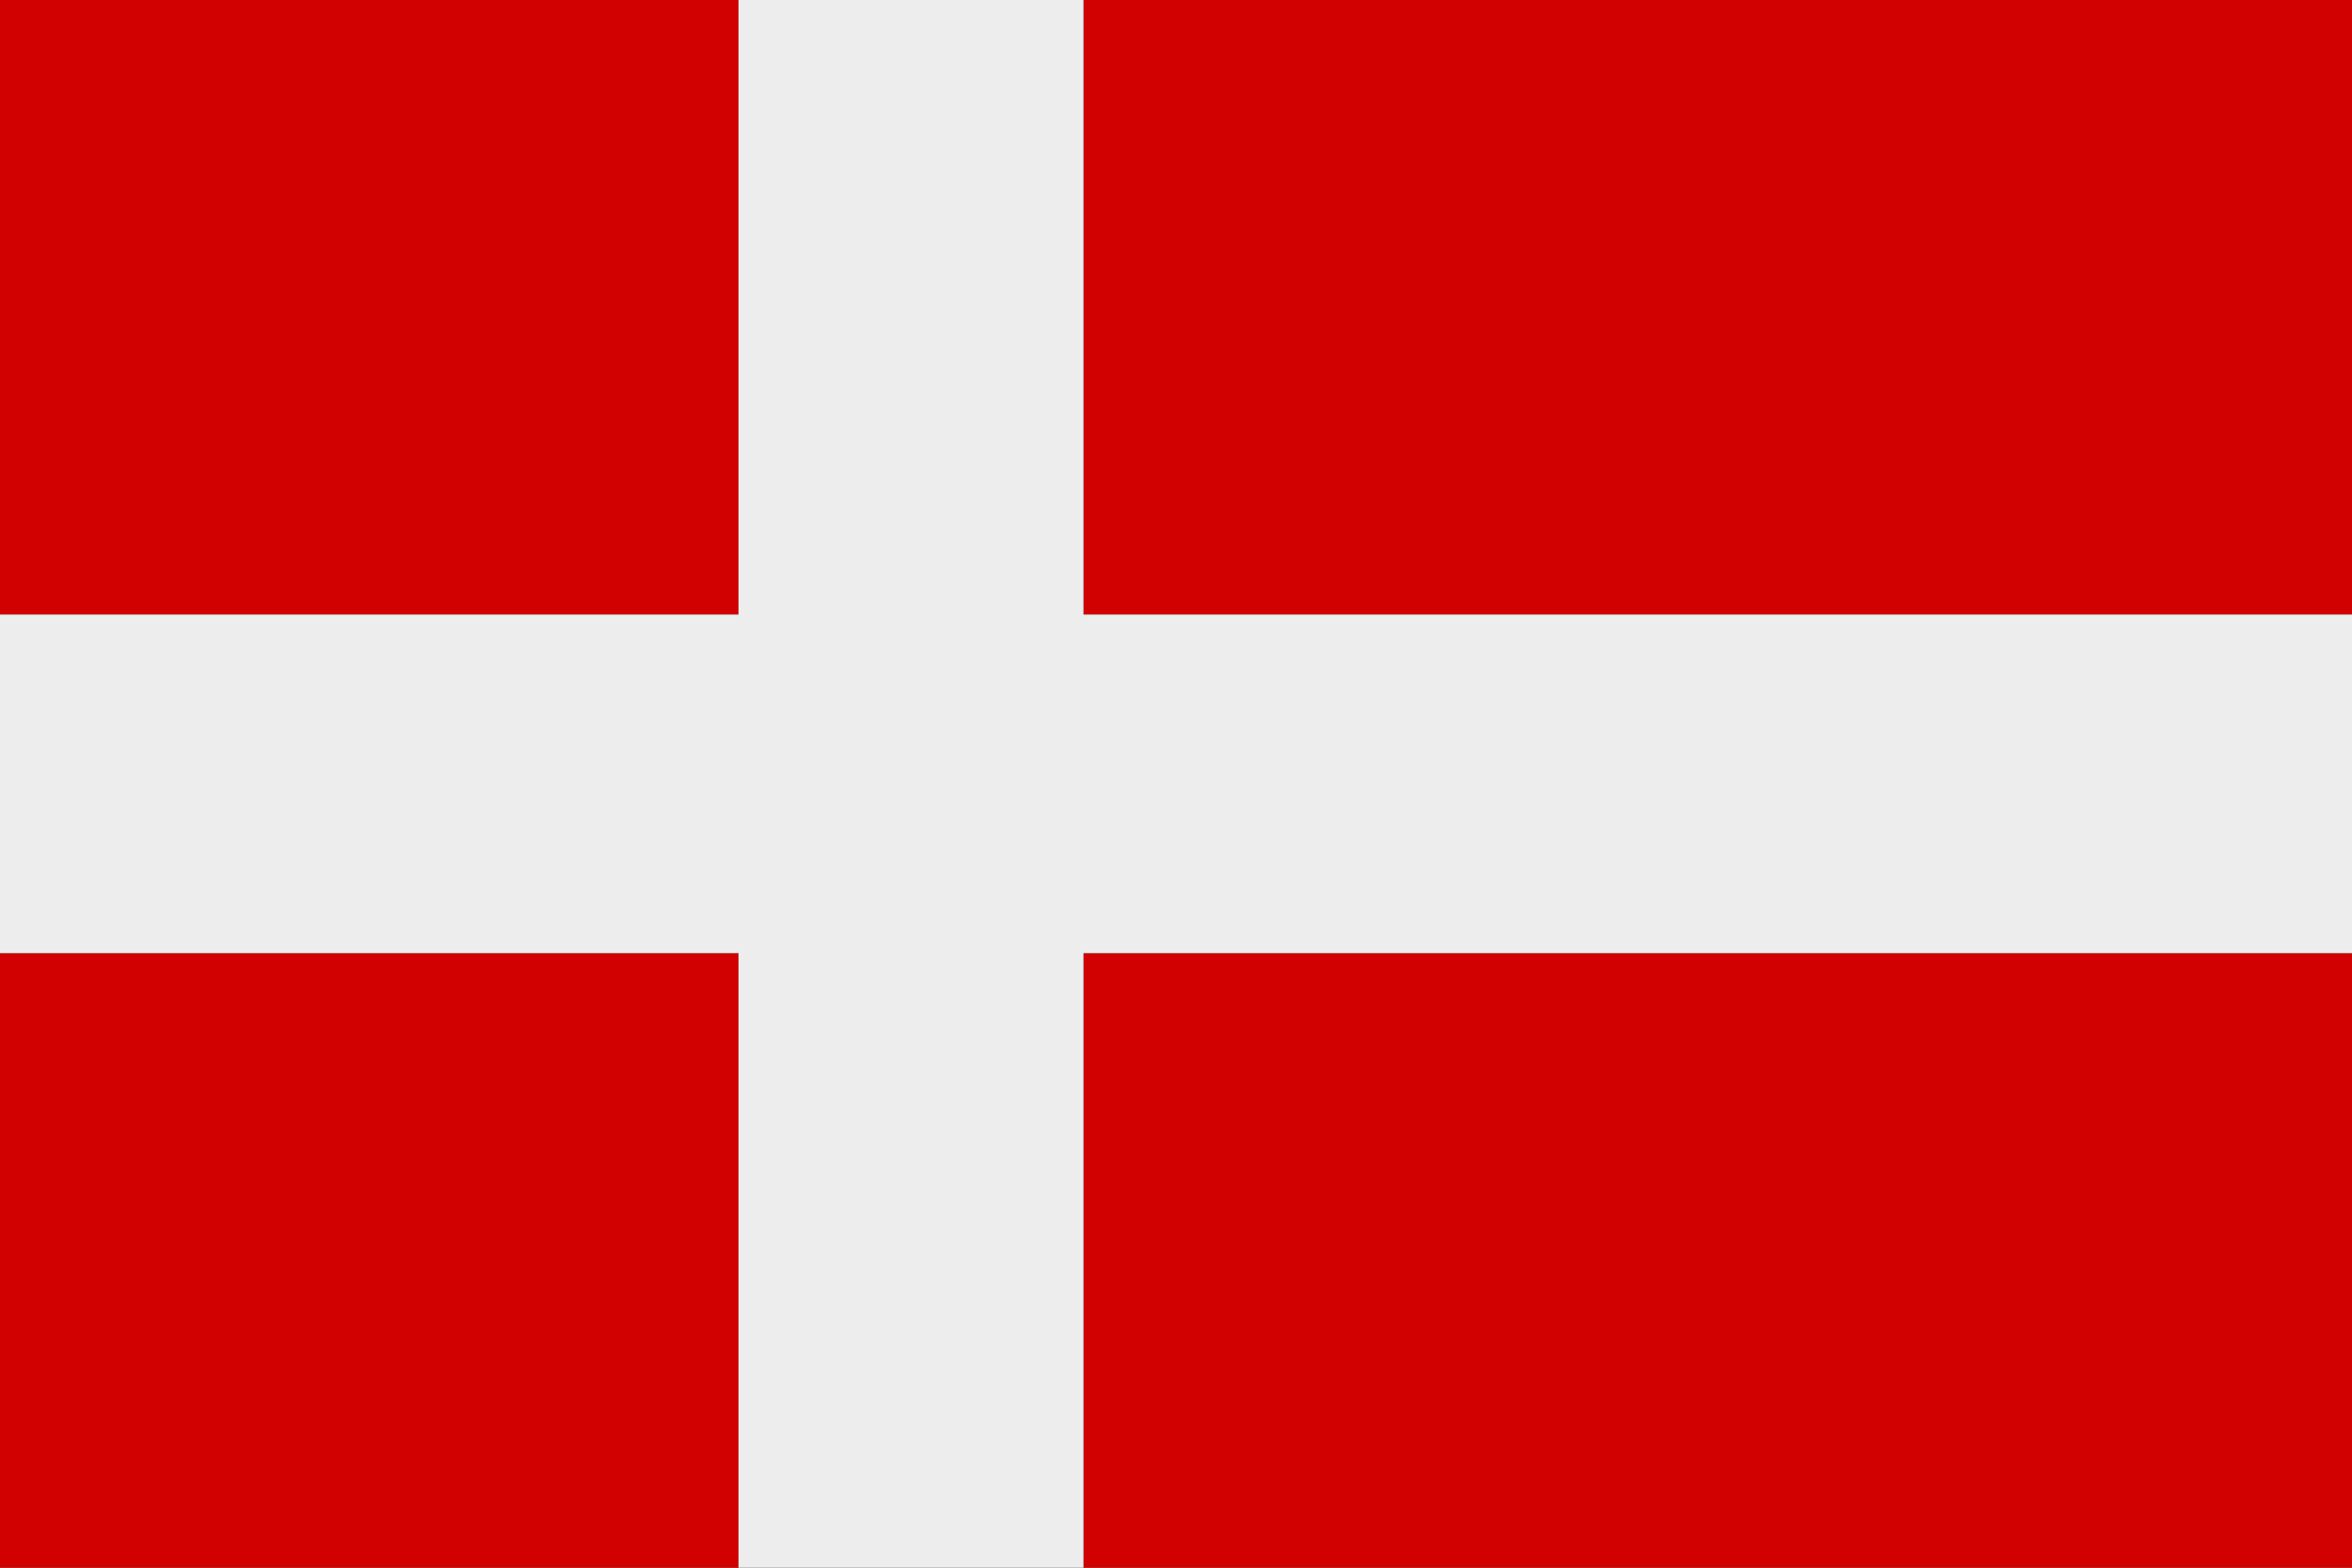 <svg id="Layer_1" data-name="Layer 1" xmlns="http://www.w3.org/2000/svg" viewBox="0 0 15 10"><rect x="0" y="0" width="15" height="10" fill="#333333" stroke="none"/><defs><style>.cls-1{fill:#d00100;}.cls-2{fill:#ededed;}</style></defs><path class="cls-1" d="M15,0V3.92H6.91V0ZM4.71,0H0V3.92H4.71ZM0,6.08V10H4.71V6.08ZM6.91,10H15V6.08H6.91Z"/><polygon class="cls-2" points="6.91 0 4.71 0 4.71 3.92 0 3.92 0 6.08 4.71 6.08 4.71 10 6.91 10 6.91 6.08 15 6.08 15 3.92 6.91 3.92 6.91 0"/></svg>